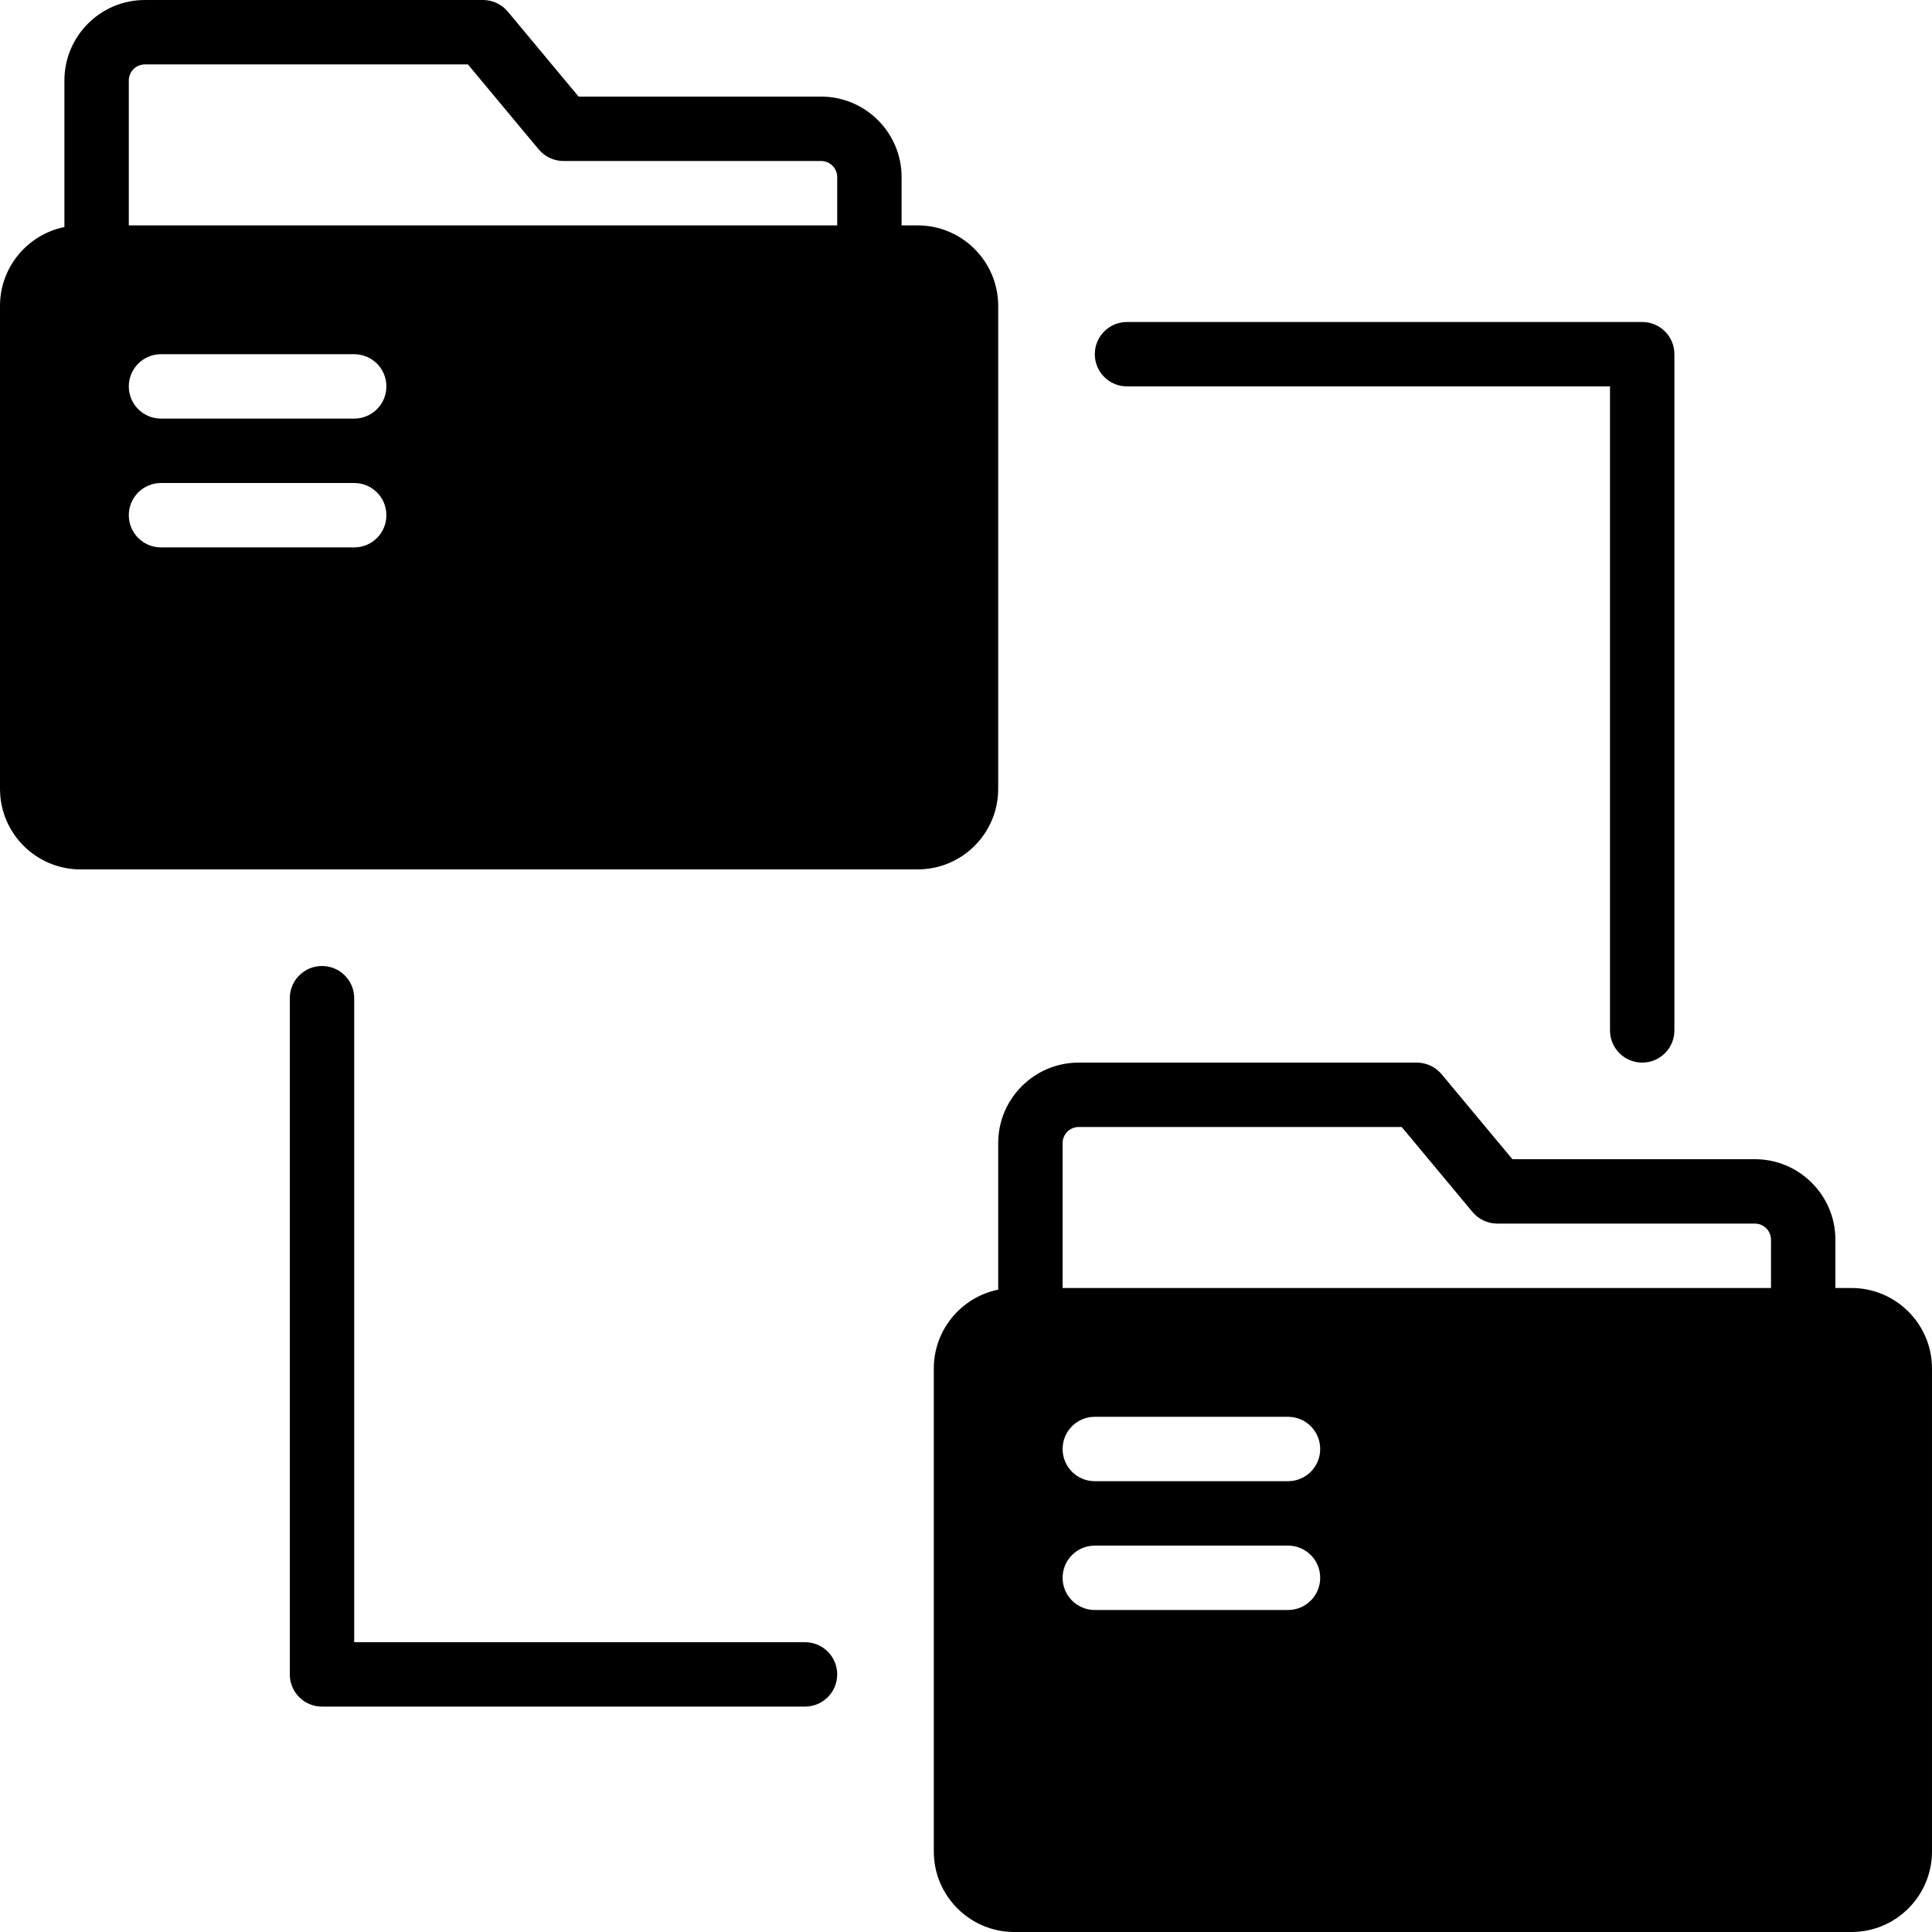 <?xml version="1.0" encoding="iso-8859-1"?>
<!-- Uploaded to: SVG Repo, www.svgrepo.com, Generator: SVG Repo Mixer Tools -->
<svg fill="#000000" height="800px" width="800px" version="1.1" id="Layer_1" xmlns="http://www.w3.org/2000/svg" xmlns:xlink="http://www.w3.org/1999/xlink" 
	 viewBox="0 0 503.607 503.607" xml:space="preserve">
<g>
	<g>
		<g>
			<path d="M209.836,428.066H92.328V260.197c0-4.642-3.752-8.393-8.393-8.393c-4.642,0-8.393,3.752-8.393,8.393v176.262
				c0,4.642,3.752,8.393,8.393,8.393h125.902c4.642,0,8.393-3.752,8.393-8.393C218.229,431.817,214.478,428.066,209.836,428.066z"/>
			<path d="M293.771,100.721h125.902V268.59c0,4.642,3.752,8.393,8.393,8.393s8.393-3.752,8.393-8.393V92.328
				c0-4.642-3.752-8.393-8.393-8.393H293.771c-4.642,0-8.393,3.752-8.393,8.393C285.377,96.969,289.129,100.721,293.771,100.721z"/>
			<path d="M260.197,205.639V79.738c0-11.575-9.409-20.984-20.984-20.984h-4.197v-12.59c0-11.575-9.409-20.984-20.984-20.984
				h-63.211L132.356,3.013C130.753,1.108,128.394,0,125.902,0H37.77C26.196,0,16.787,9.409,16.787,20.984v38.199
				C7.218,61.129,0,69.598,0,79.738v125.902c0,11.575,9.409,20.984,20.984,20.984h218.229
				C250.788,226.623,260.197,217.214,260.197,205.639z M92.328,142.689H41.967c-4.642,0-8.393-3.752-8.393-8.393
				c0-4.642,3.752-8.393,8.393-8.393h50.361c4.642,0,8.393,3.752,8.393,8.393C100.721,138.937,96.969,142.689,92.328,142.689z
				 M92.328,109.115H41.967c-4.642,0-8.393-3.752-8.393-8.393c0-4.642,3.752-8.393,8.393-8.393h50.361
				c4.642,0,8.393,3.752,8.393,8.393C100.721,105.363,96.969,109.115,92.328,109.115z M218.229,58.754H33.574V20.984
				c0-2.308,1.888-4.197,4.197-4.197h84.195l18.466,22.167c1.603,1.905,3.962,3.013,6.455,3.013h67.148
				c2.308,0,4.197,1.888,4.197,4.197V58.754z"/>
			<path d="M482.623,335.738h-4.197v-12.59c0-11.575-9.409-20.984-20.984-20.984h-63.211l-18.466-22.167
				c-1.603-1.905-3.962-3.013-6.455-3.013H281.18c-11.575,0-20.984,9.409-20.984,20.984v38.199
				c-9.569,1.947-16.787,10.416-16.787,20.556v125.902c0,11.575,9.409,20.984,20.984,20.984h218.229
				c11.575,0,20.984-9.409,20.984-20.984V356.721C503.607,345.147,494.198,335.738,482.623,335.738z M335.738,419.672h-50.361
				c-4.642,0-8.393-3.752-8.393-8.393c0-4.642,3.752-8.393,8.393-8.393h50.361c4.642,0,8.393,3.752,8.393,8.393
				C344.131,415.92,340.379,419.672,335.738,419.672z M335.738,386.098h-50.361c-4.642,0-8.393-3.752-8.393-8.393
				c0-4.642,3.752-8.393,8.393-8.393h50.361c4.642,0,8.393,3.752,8.393,8.393C344.131,382.346,340.379,386.098,335.738,386.098z
				 M461.639,335.738H276.984v-37.771c0-2.308,1.889-4.197,4.197-4.197h84.195l18.466,22.167c1.603,1.905,3.962,3.013,6.455,3.013
				h67.148c2.308,0,4.197,1.889,4.197,4.197V335.738z"/>
		</g>
	</g>
</g>
</svg>